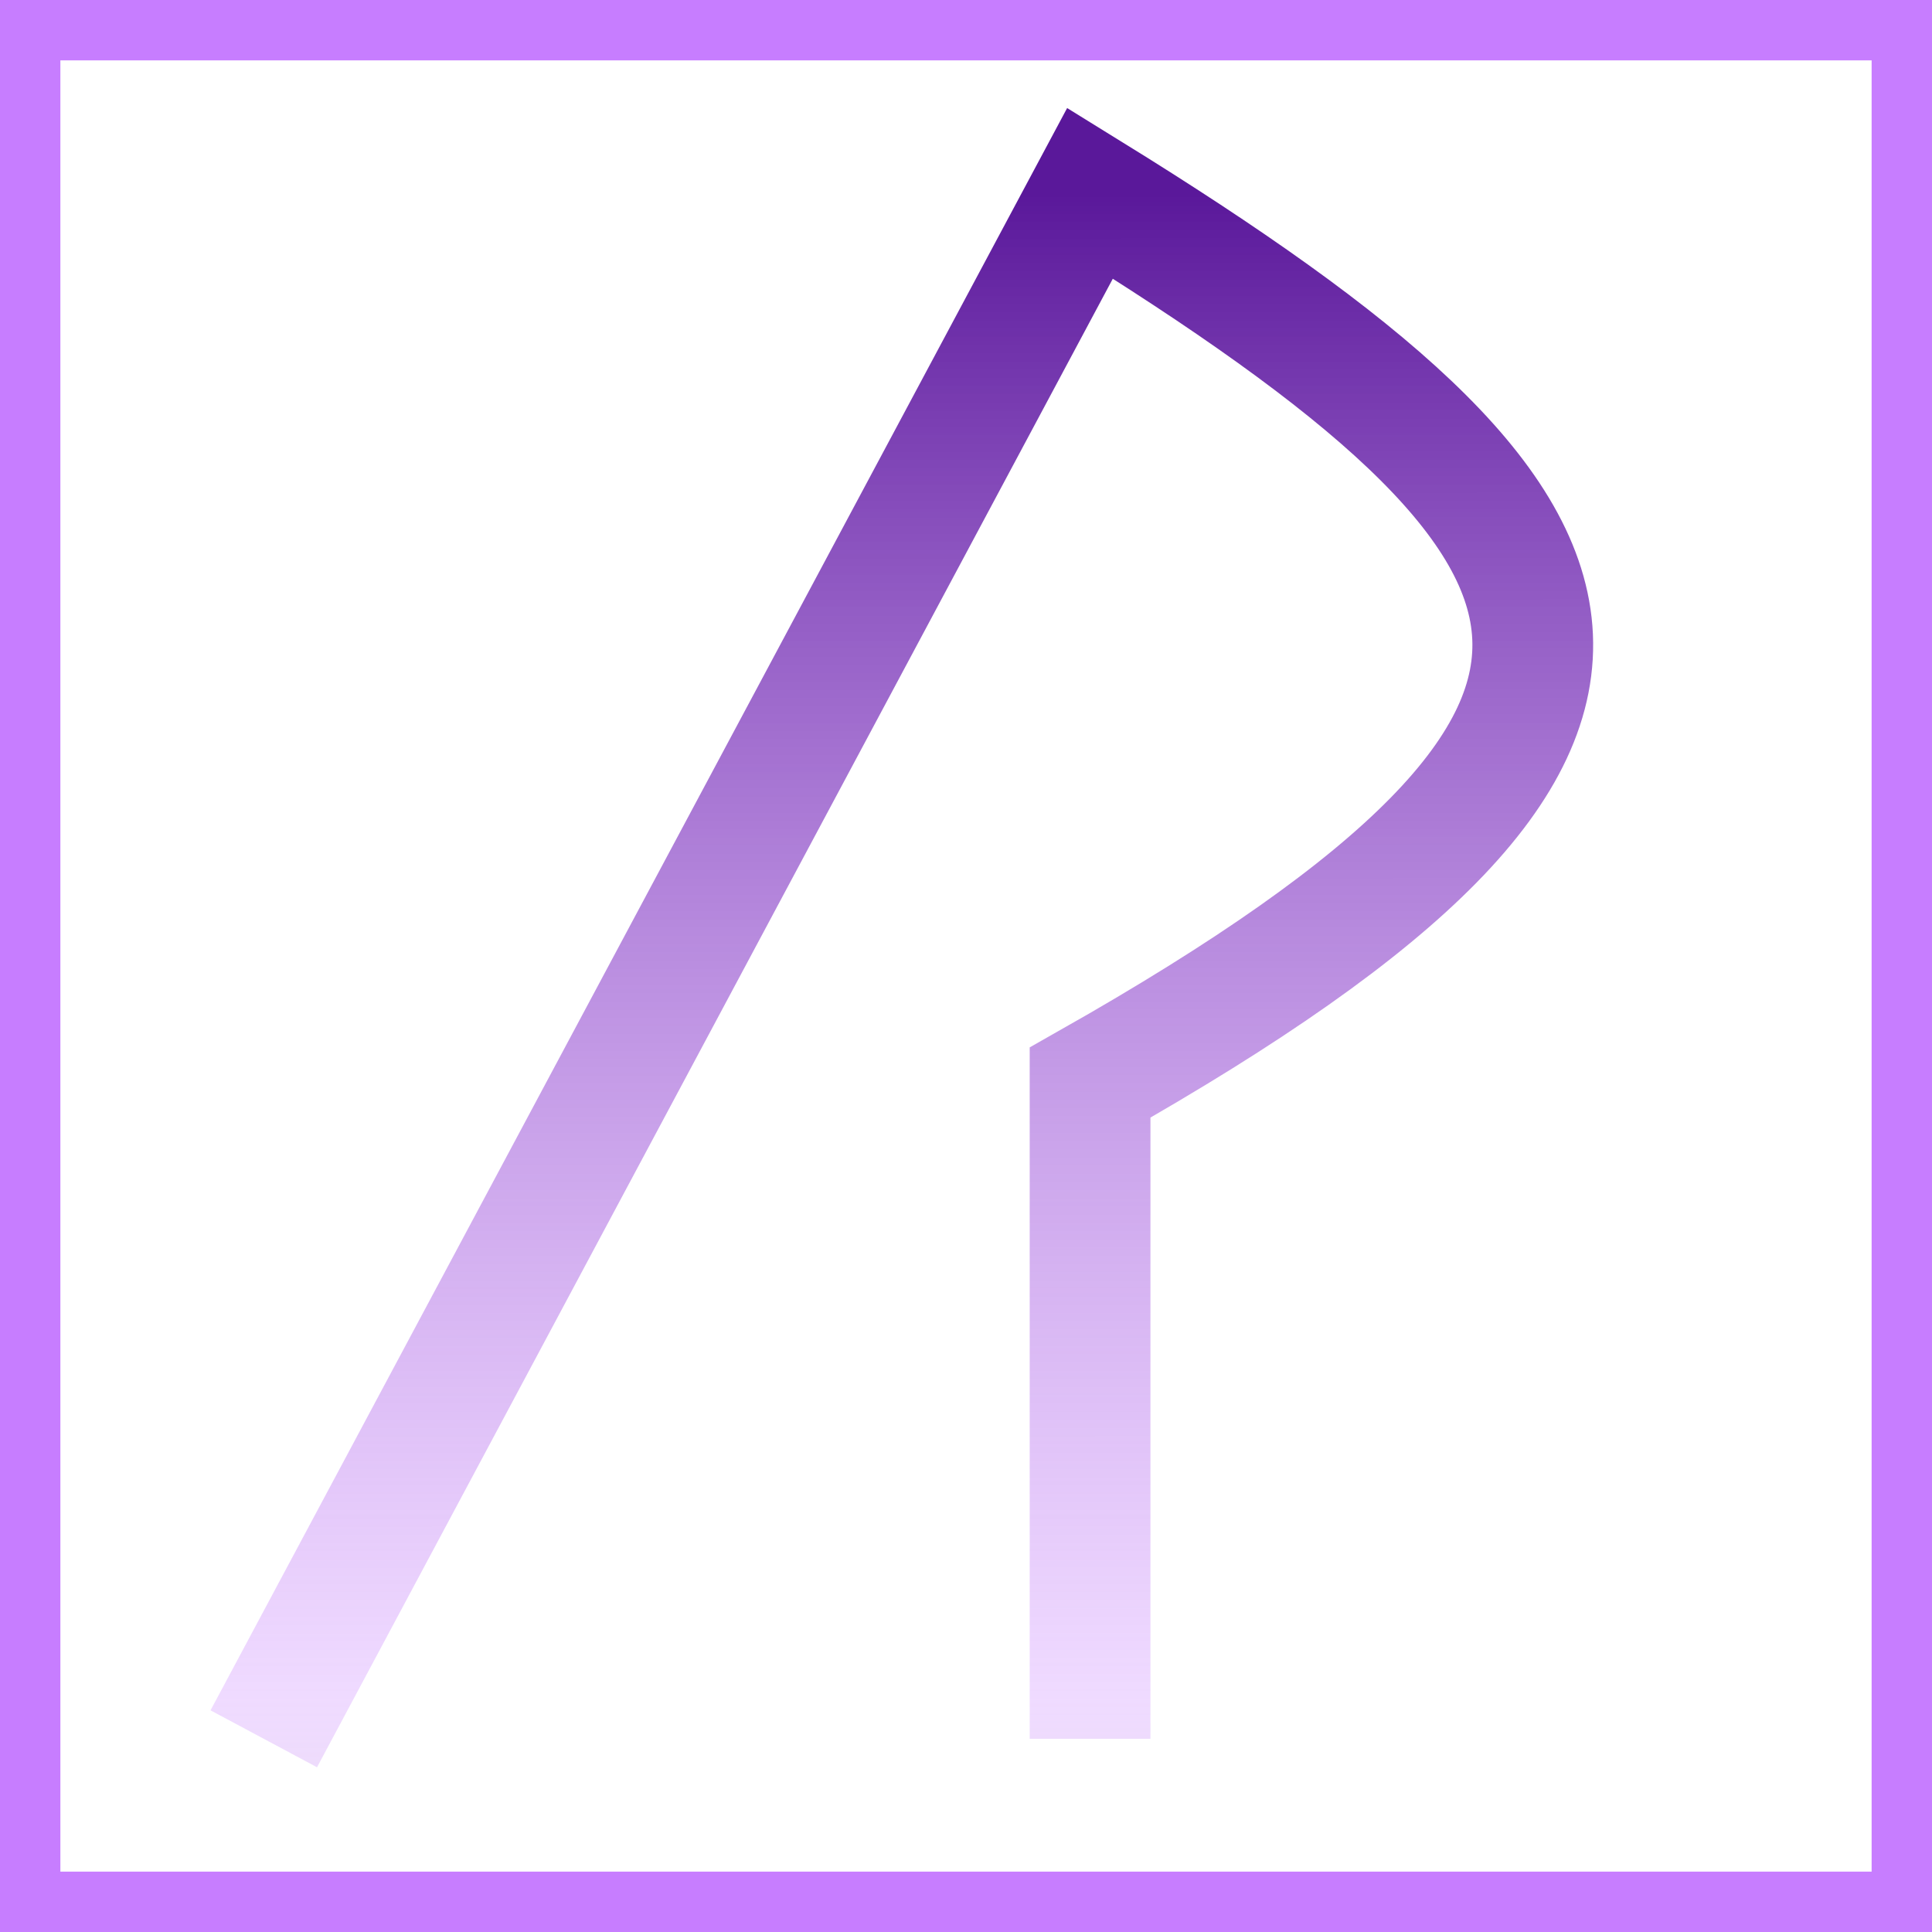 <svg width="32" height="32" viewBox="0 0 32 32" fill="none" xmlns="http://www.w3.org/2000/svg">
<rect x="0.5" y="0.5" width="31" height="31" stroke="#C77DFF"/>
<path d="M4.369 28.8L18.055 3.2C27.114 8.8 28.524 12.002 18.055 17.931V28.8" stroke="url(#paint0_linear_1313_5)" stroke-width="2"/>
<defs>
<linearGradient id="paint0_linear_1313_5" x1="14.878" y1="3.2" x2="14.887" y2="37.858" gradientUnits="userSpaceOnUse">
<stop stop-color="#5A189A"/>
<stop offset="0.719" stop-color="#C77DFF" stop-opacity="0.281"/>
<stop offset="1" stop-color="#5A189A" stop-opacity="0"/>
<stop offset="1" stop-color="#C77DFF"/>
</linearGradient>
</defs>
</svg>
